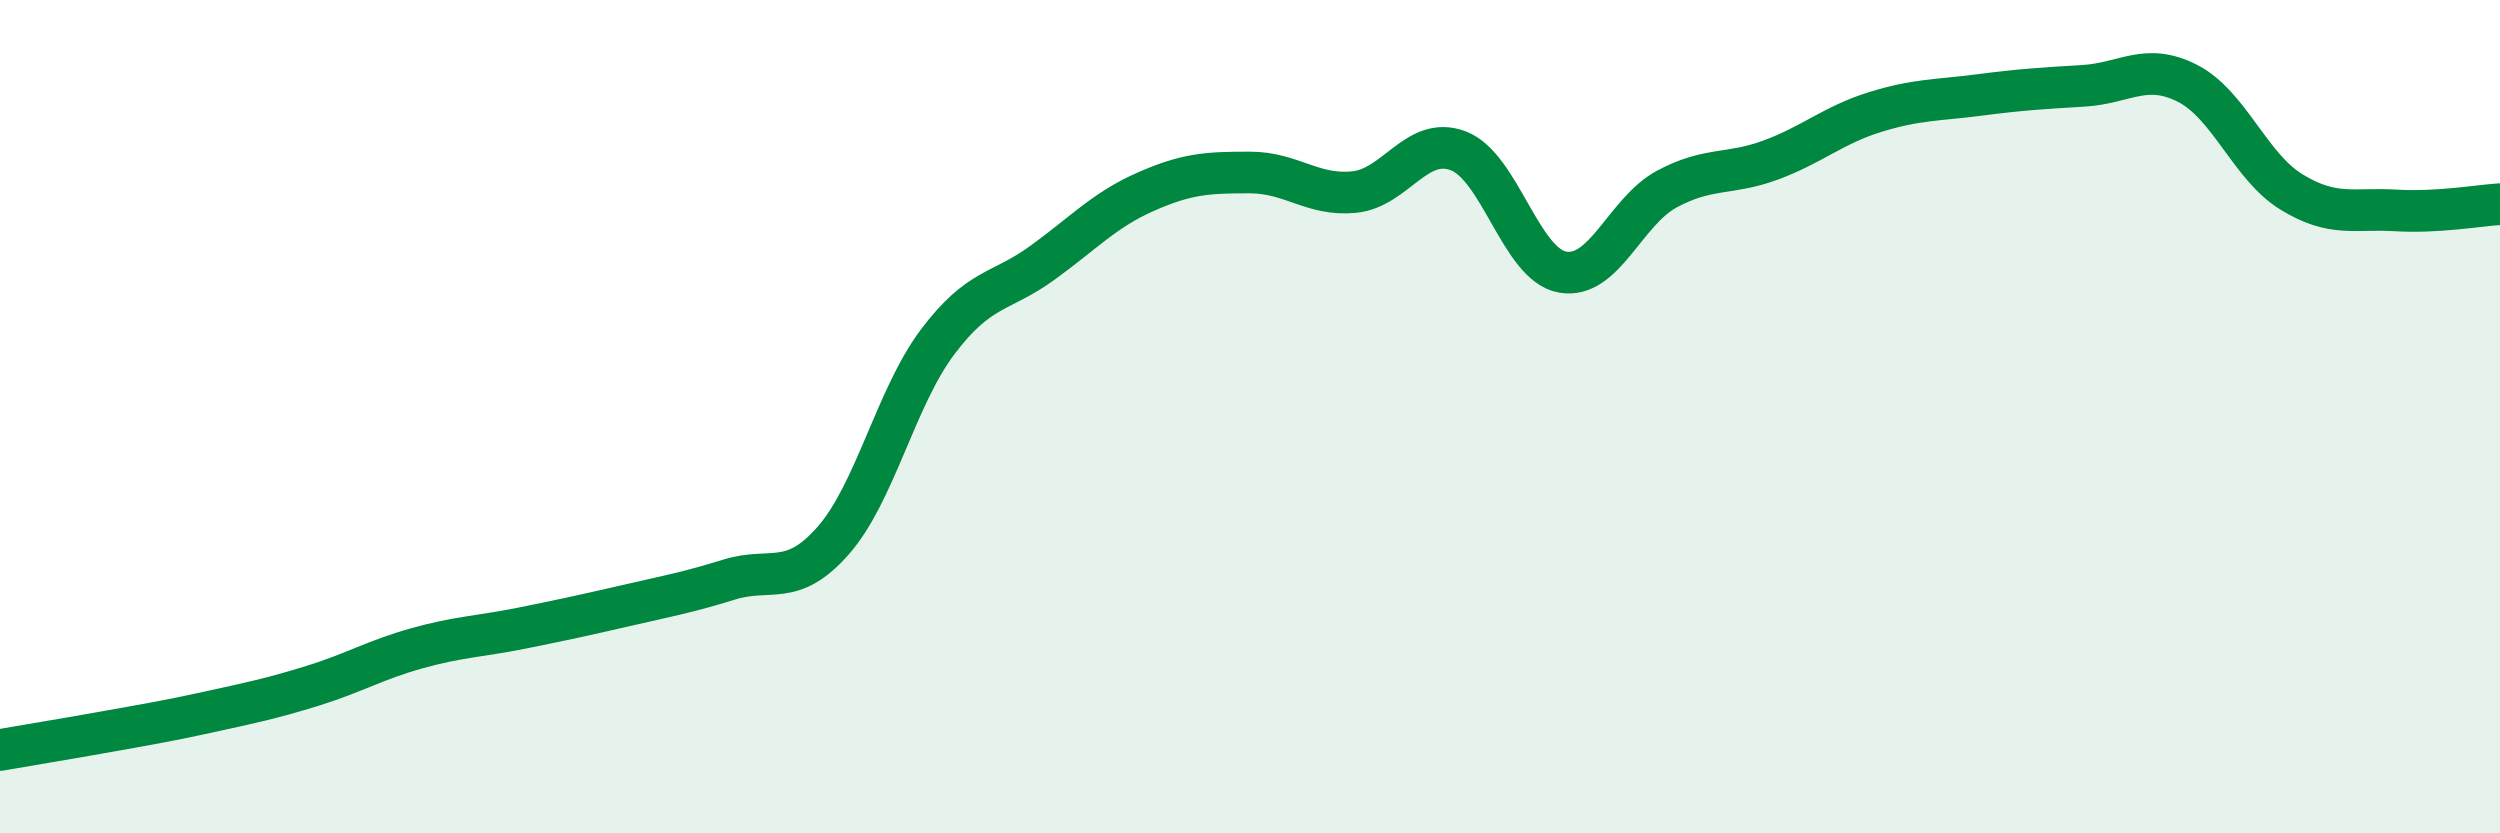 
    <svg width="60" height="20" viewBox="0 0 60 20" xmlns="http://www.w3.org/2000/svg">
      <path
        d="M 0,18 C 0.5,17.91 1.5,17.75 2.5,17.57 C 3.5,17.39 4,17.31 5,17.09 C 6,16.87 6.5,16.77 7.5,16.46 C 8.5,16.15 9,15.84 10,15.56 C 11,15.28 11.5,15.28 12.5,15.08 C 13.5,14.88 14,14.77 15,14.54 C 16,14.31 16.5,14.22 17.5,13.91 C 18.5,13.6 19,14.11 20,12.97 C 21,11.83 21.5,9.54 22.5,8.21 C 23.5,6.88 24,7.04 25,6.32 C 26,5.6 26.5,5.04 27.5,4.6 C 28.5,4.16 29,4.14 30,4.14 C 31,4.14 31.5,4.71 32.5,4.61 C 33.5,4.51 34,3.24 35,3.62 C 36,4 36.5,6.35 37.5,6.53 C 38.5,6.71 39,5.08 40,4.54 C 41,4 41.5,4.21 42.5,3.84 C 43.5,3.47 44,3 45,2.69 C 46,2.38 46.5,2.41 47.5,2.28 C 48.5,2.15 49,2.12 50,2.06 C 51,2 51.5,1.49 52.5,2 C 53.5,2.51 54,4 55,4.61 C 56,5.22 56.5,4.99 57.5,5.05 C 58.5,5.11 59.5,4.93 60,4.9L60 20L0 20Z"
        fill="#008740"
        opacity="0.1"
        stroke-linecap="round"
        stroke-linejoin="round"
      />
      <path
        d="M 0,18 C 0.5,17.91 1.5,17.75 2.5,17.57 C 3.5,17.39 4,17.31 5,17.09 C 6,16.87 6.5,16.77 7.5,16.46 C 8.5,16.15 9,15.84 10,15.56 C 11,15.28 11.5,15.28 12.5,15.08 C 13.5,14.88 14,14.77 15,14.54 C 16,14.31 16.5,14.22 17.5,13.91 C 18.5,13.6 19,14.11 20,12.97 C 21,11.83 21.5,9.54 22.5,8.21 C 23.5,6.88 24,7.04 25,6.32 C 26,5.6 26.5,5.04 27.5,4.6 C 28.5,4.16 29,4.14 30,4.14 C 31,4.14 31.5,4.71 32.5,4.61 C 33.5,4.51 34,3.24 35,3.62 C 36,4 36.5,6.35 37.5,6.53 C 38.5,6.71 39,5.08 40,4.54 C 41,4 41.5,4.21 42.5,3.84 C 43.5,3.47 44,3 45,2.69 C 46,2.38 46.5,2.41 47.5,2.28 C 48.5,2.15 49,2.12 50,2.06 C 51,2 51.5,1.49 52.5,2 C 53.5,2.51 54,4 55,4.61 C 56,5.22 56.5,4.99 57.5,5.05 C 58.5,5.11 59.5,4.93 60,4.9"
        stroke="#008740"
        stroke-width="1"
        fill="none"
        stroke-linecap="round"
        stroke-linejoin="round"
      />
    </svg>
  